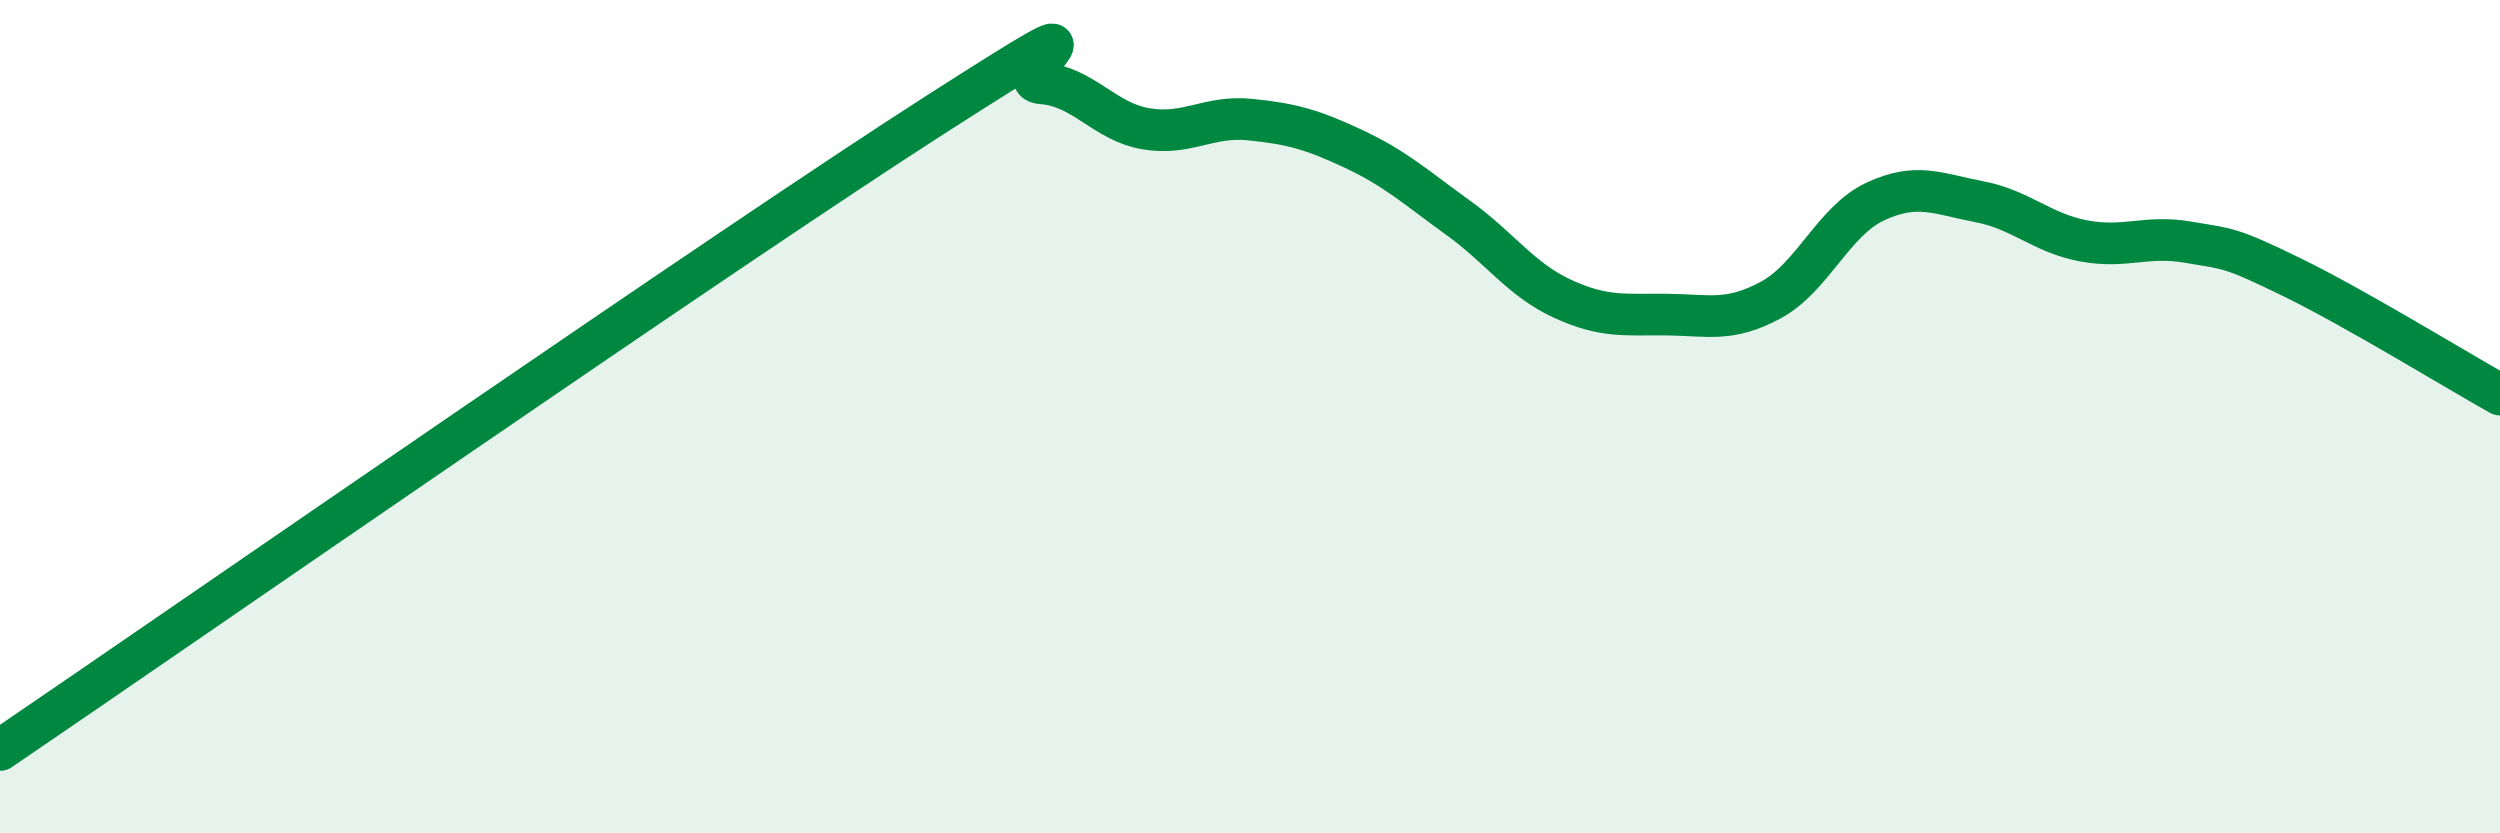 
    <svg width="60" height="20" viewBox="0 0 60 20" xmlns="http://www.w3.org/2000/svg">
      <path
        d="M 0,18 C 4.5,14.94 17.5,5.92 22.5,2.72 C 27.5,-0.48 24,1.93 25,2 C 26,2.07 26.5,2.92 27.5,3.09 C 28.5,3.26 29,2.77 30,2.87 C 31,2.97 31.5,3.11 32.5,3.58 C 33.5,4.05 34,4.51 35,5.23 C 36,5.95 36.5,6.71 37.5,7.17 C 38.5,7.63 39,7.54 40,7.55 C 41,7.56 41.5,7.74 42.5,7.2 C 43.5,6.66 44,5.31 45,4.84 C 46,4.37 46.5,4.65 47.5,4.84 C 48.5,5.03 49,5.59 50,5.78 C 51,5.97 51.5,5.64 52.5,5.81 C 53.5,5.98 53.5,5.92 55,6.65 C 56.5,7.38 59,8.91 60,9.47L60 20L0 20Z"
        fill="#008740"
        opacity="0.1"
        stroke-linecap="round"
        stroke-linejoin="round"
      />
      <path
        d="M 0,18 C 4.5,14.94 17.5,5.92 22.5,2.72 C 27.5,-0.48 24,1.93 25,2 C 26,2.07 26.5,2.92 27.5,3.09 C 28.5,3.26 29,2.77 30,2.87 C 31,2.97 31.5,3.11 32.5,3.58 C 33.5,4.05 34,4.51 35,5.23 C 36,5.95 36.5,6.71 37.5,7.17 C 38.5,7.63 39,7.54 40,7.55 C 41,7.56 41.5,7.74 42.5,7.2 C 43.5,6.66 44,5.31 45,4.84 C 46,4.37 46.5,4.65 47.5,4.84 C 48.5,5.03 49,5.59 50,5.78 C 51,5.97 51.5,5.64 52.5,5.81 C 53.5,5.98 53.5,5.92 55,6.65 C 56.5,7.38 59,8.91 60,9.47"
        stroke="#008740"
        stroke-width="1"
        fill="none"
        stroke-linecap="round"
        stroke-linejoin="round"
      />
    </svg>
  